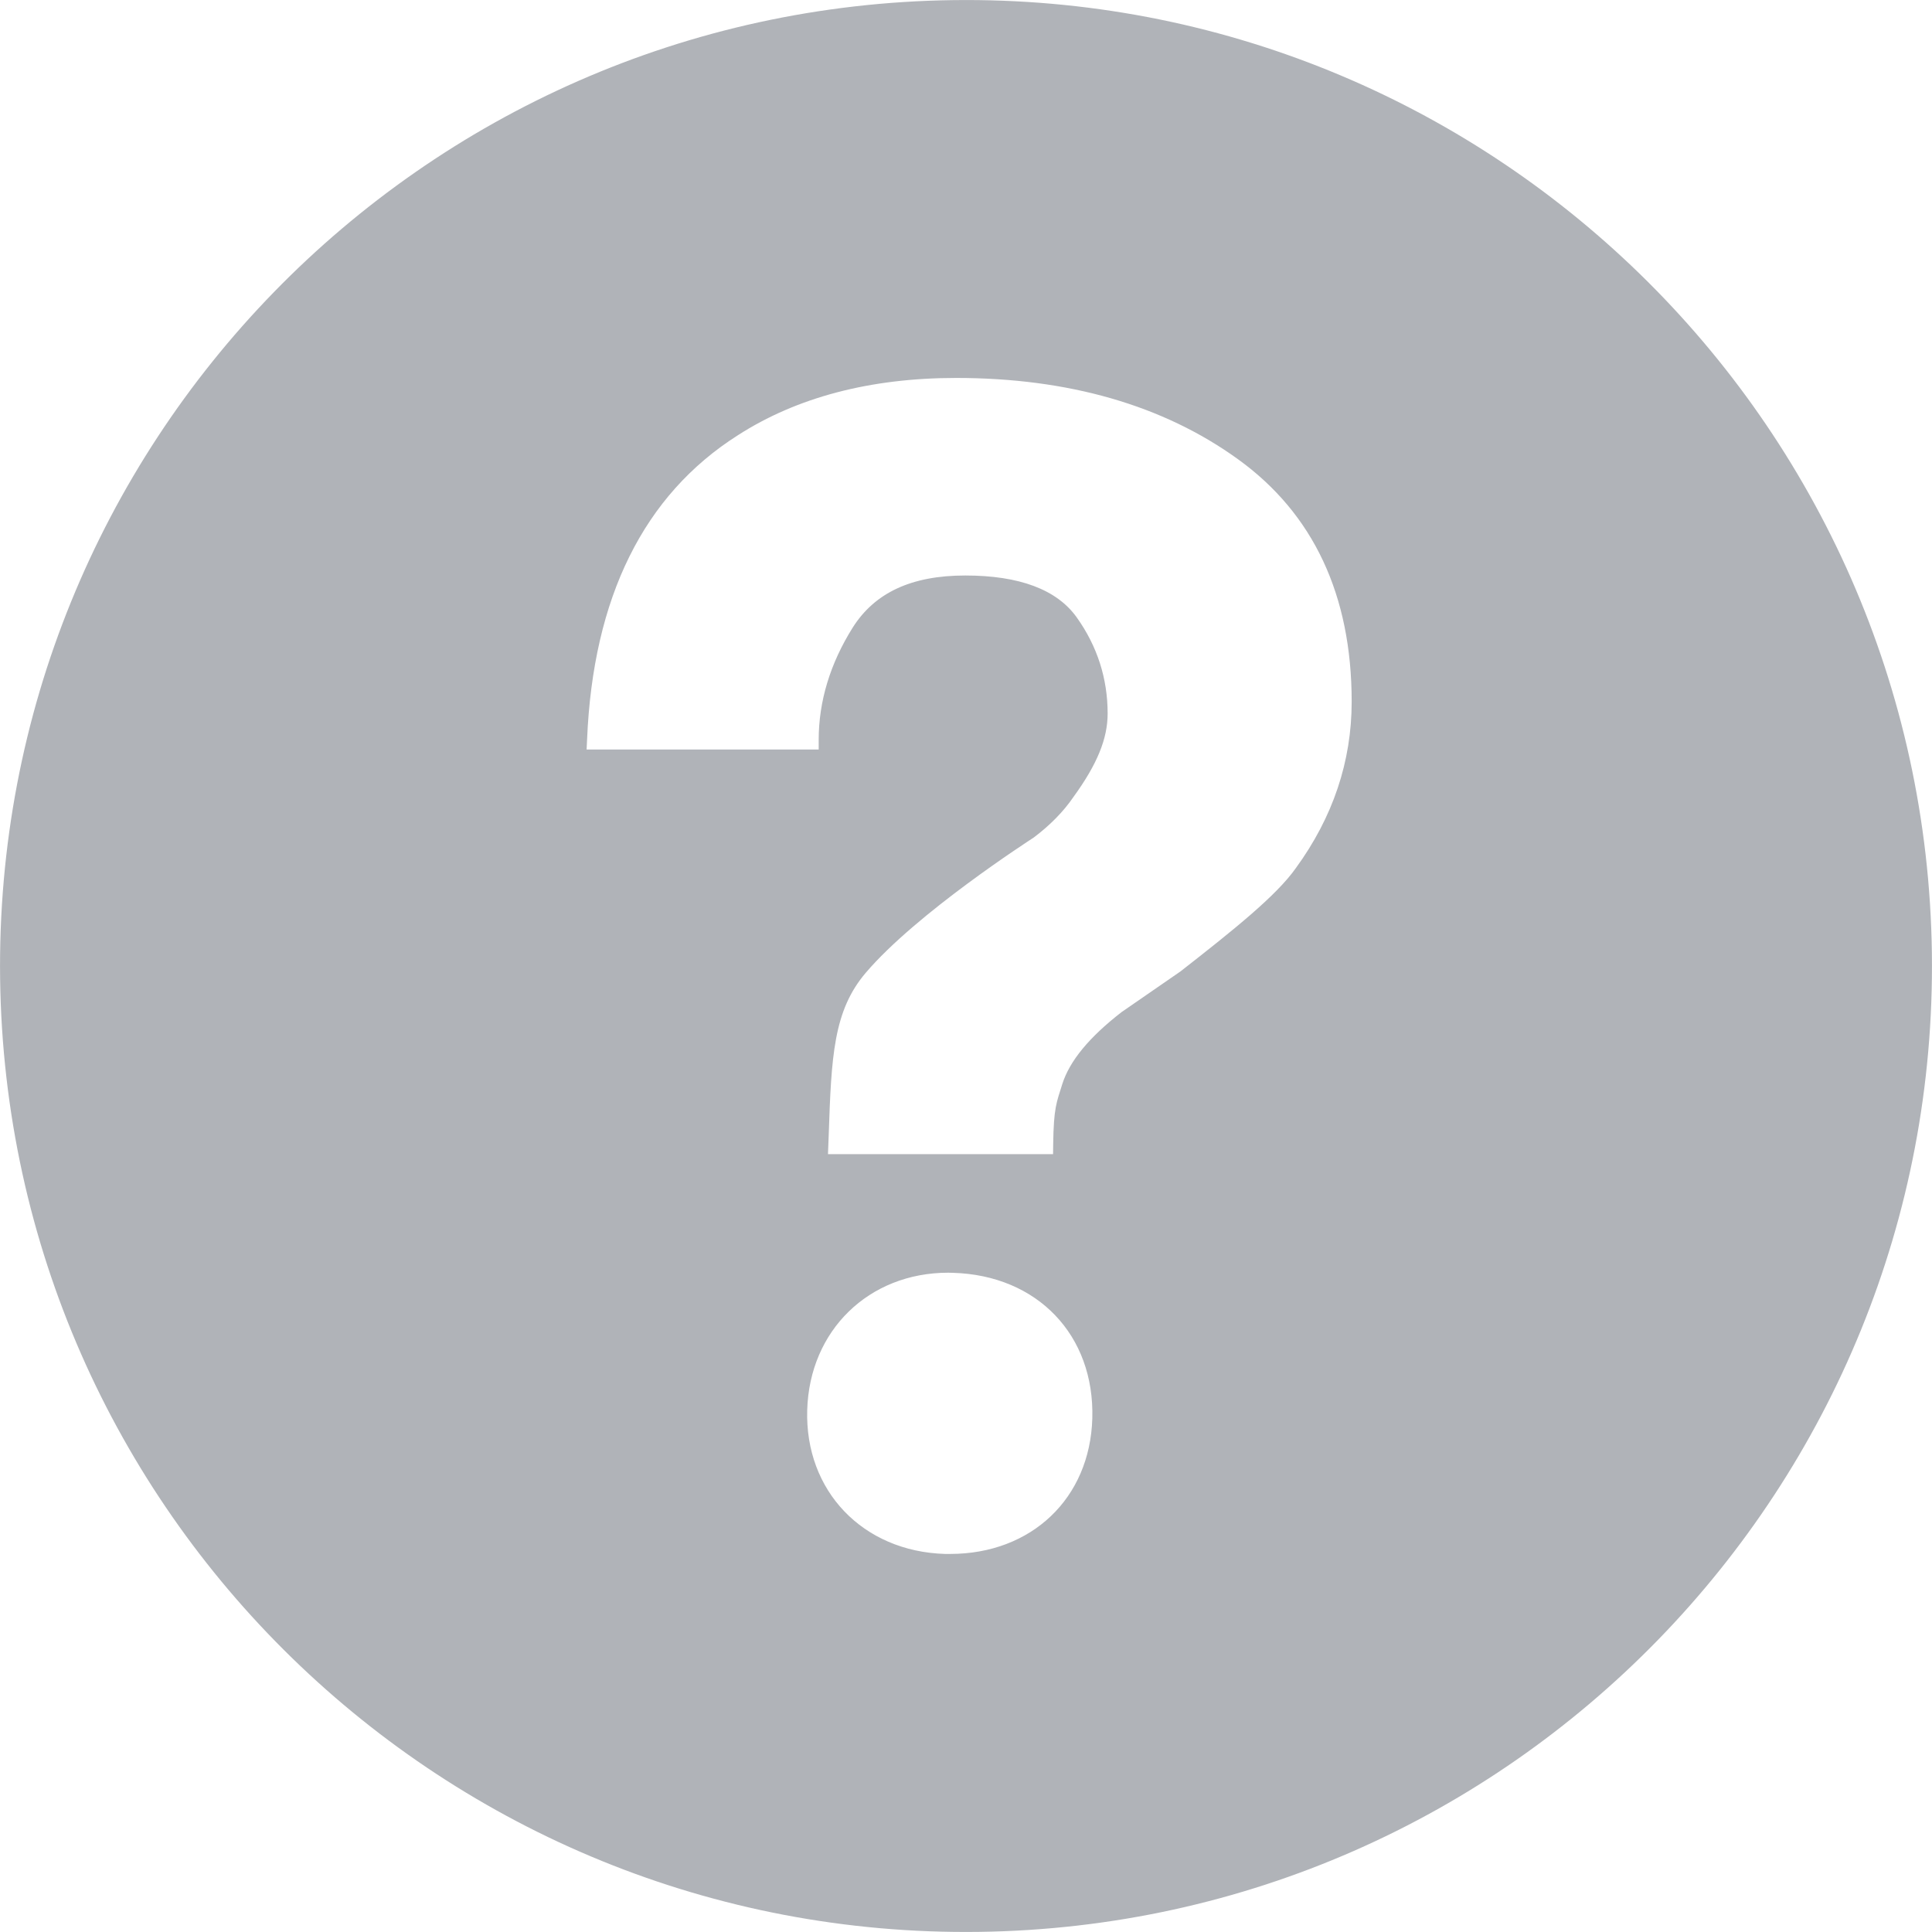 <svg width="16" height="16" viewBox="0 0 16 16" fill="none" xmlns="http://www.w3.org/2000/svg">
<path d="M7.893 0.001C3.475 0.06 -0.058 3.689 0.001 8.107C0.06 12.524 3.689 16.058 8.107 15.999C12.524 15.94 16.058 12.31 15.999 7.892C15.94 3.476 12.31 -0.058 7.893 0.001ZM7.869 12.869L7.825 12.869C7.145 12.848 6.665 12.347 6.685 11.677C6.704 11.018 7.195 10.54 7.853 10.54L7.892 10.541C8.592 10.561 9.066 11.058 9.046 11.747C9.027 12.408 8.543 12.869 7.869 12.869ZM10.731 7.19C10.571 7.417 10.219 7.699 9.776 8.045L9.288 8.382C9.02 8.59 8.858 8.786 8.797 8.979C8.75 9.131 8.726 9.171 8.722 9.48L8.721 9.558H6.857L6.863 9.4C6.885 8.752 6.901 8.371 7.17 8.056C7.592 7.561 8.522 6.962 8.561 6.936C8.694 6.836 8.807 6.722 8.89 6.6C9.086 6.33 9.173 6.118 9.173 5.909C9.173 5.619 9.087 5.351 8.917 5.113C8.753 4.883 8.443 4.766 7.994 4.766C7.549 4.766 7.245 4.908 7.062 5.197C6.875 5.495 6.78 5.808 6.78 6.128V6.207H4.858L4.862 6.124C4.911 4.947 5.332 4.099 6.11 3.605C6.599 3.29 7.208 3.13 7.918 3.13C8.848 3.13 9.633 3.356 10.251 3.802C10.877 4.253 11.194 4.929 11.194 5.811C11.194 6.305 11.039 6.768 10.731 7.19Z" fill="#B0B3B8"/>
</svg>
